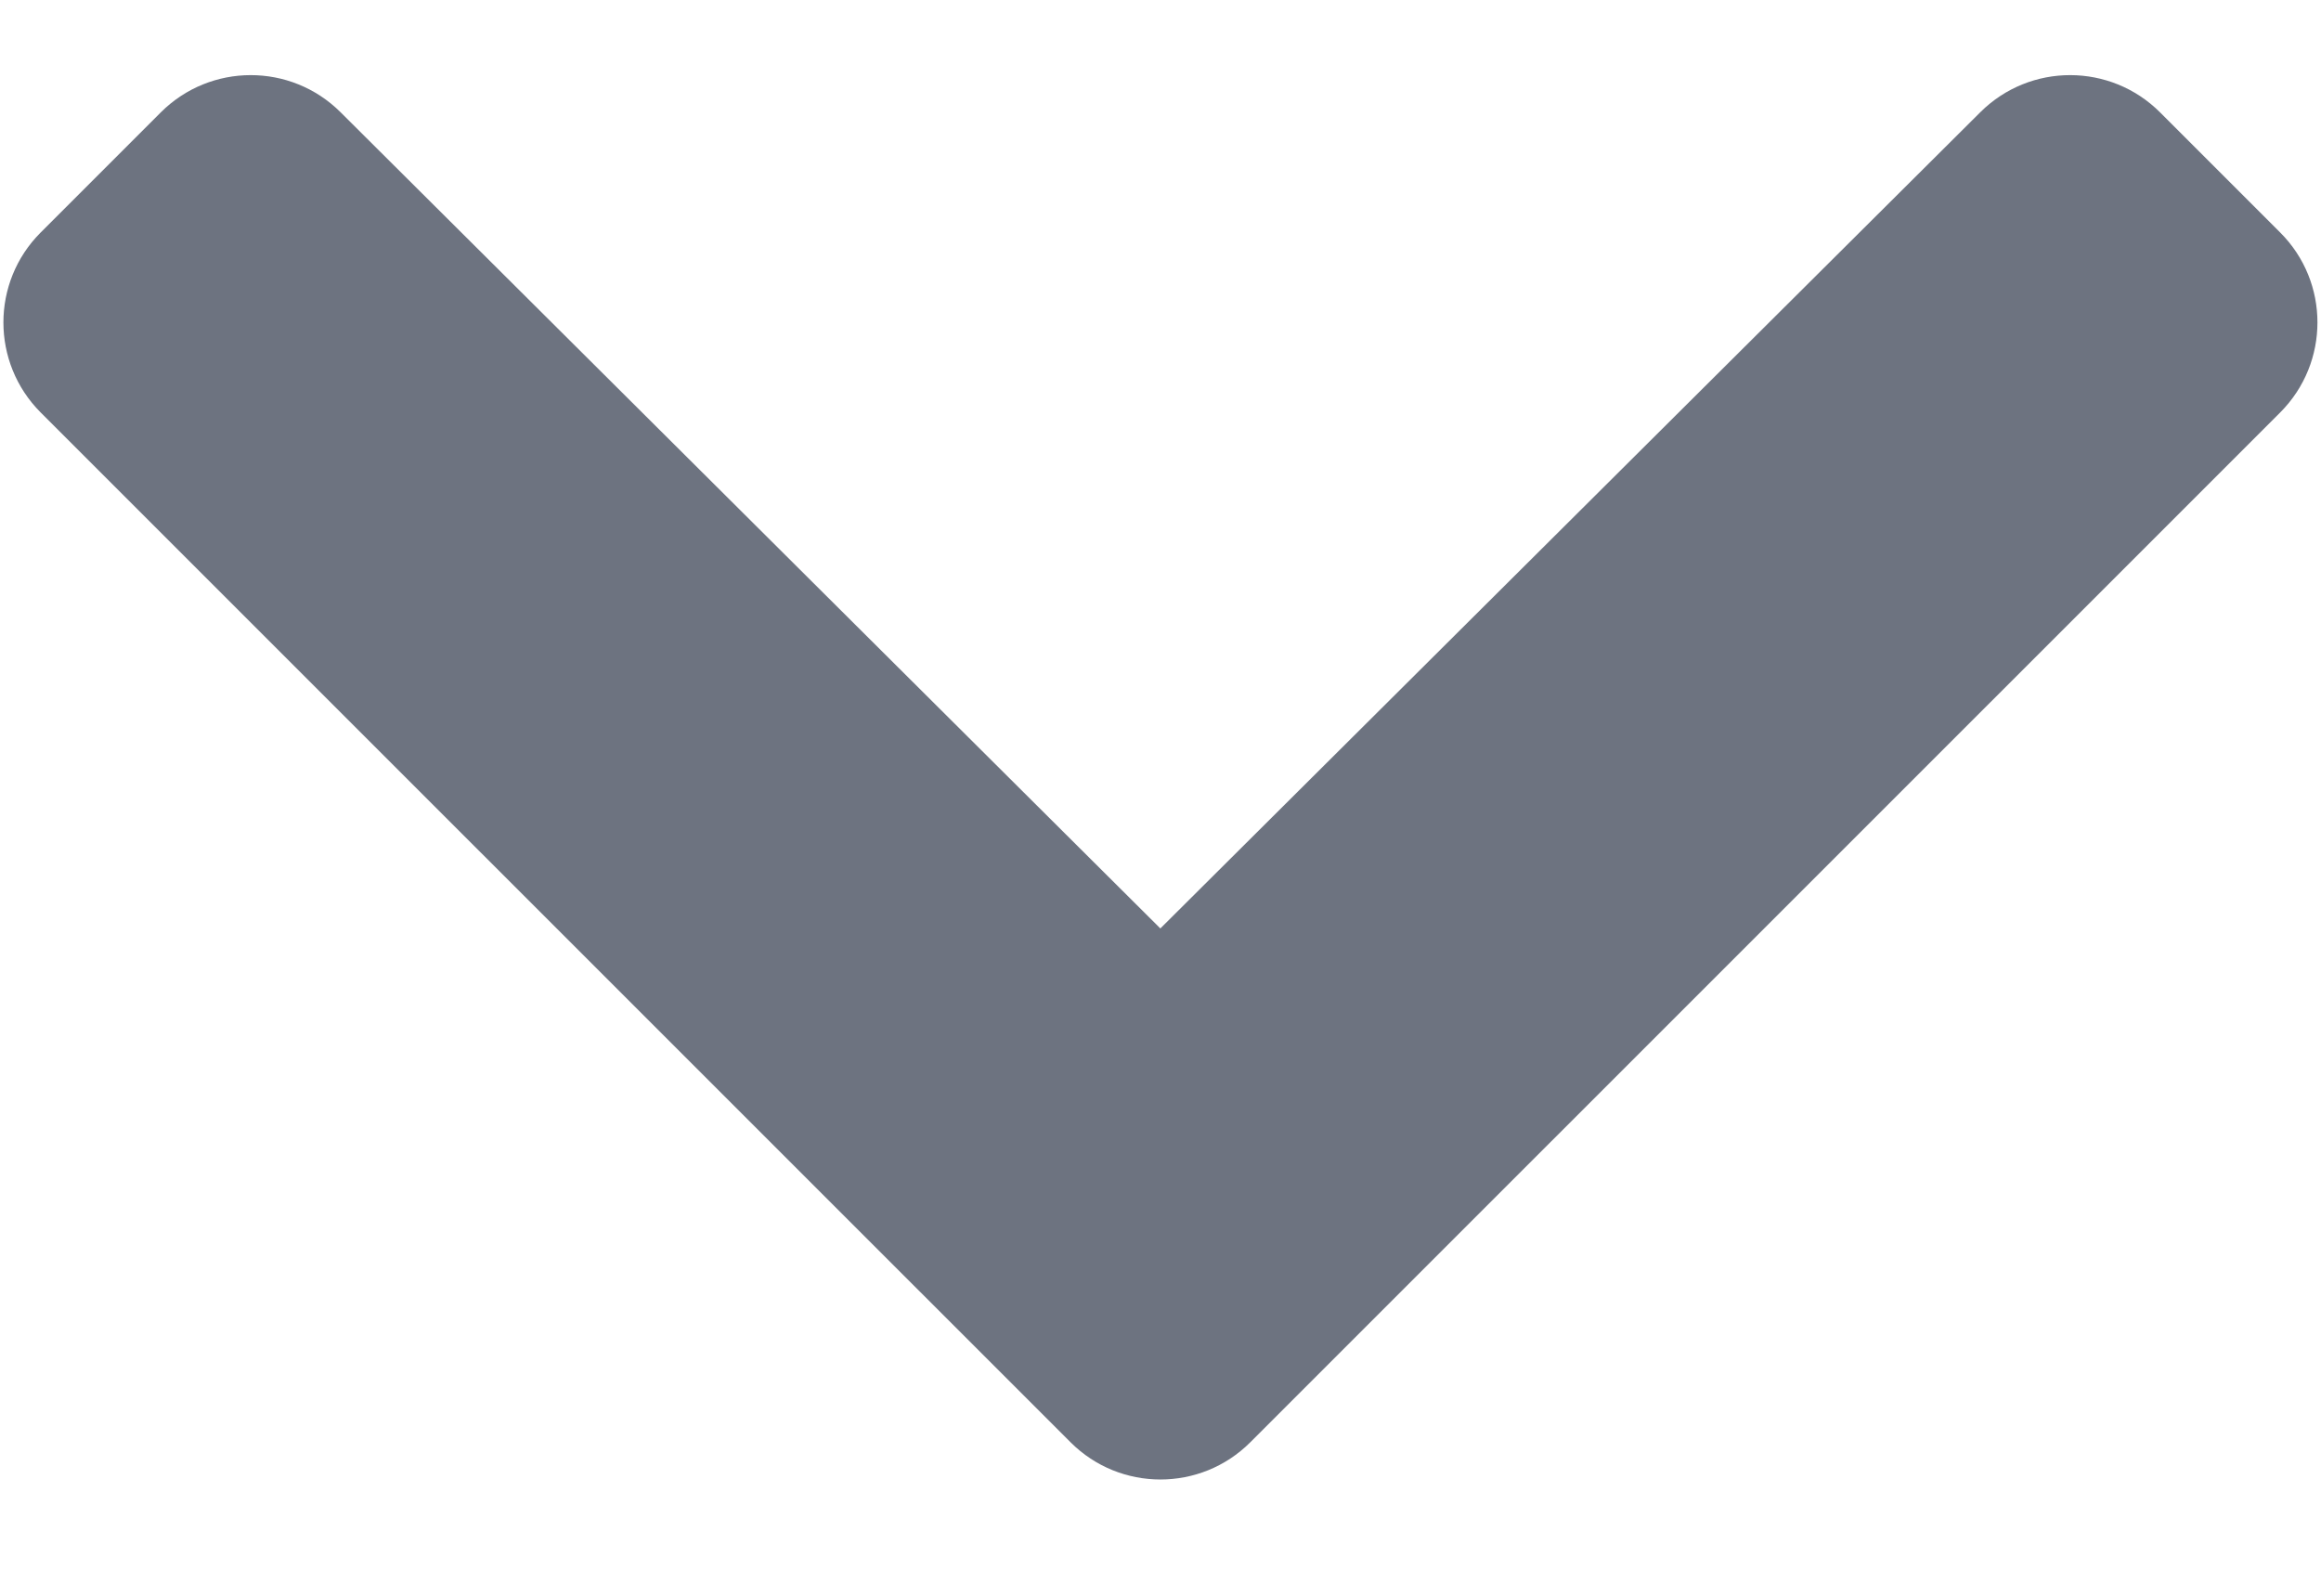<svg width="16" height="11" viewBox="0 0 16 11" fill="none" xmlns="http://www.w3.org/2000/svg">
<path d="M7.38 9.942L0.28 2.843C-0.062 2.5 -0.062 1.945 0.28 1.603L1.108 0.775C1.45 0.433 2.004 0.432 2.347 0.773L7.999 6.4L13.652 0.773C13.995 0.432 14.549 0.433 14.891 0.775L15.719 1.603C16.061 1.945 16.061 2.5 15.719 2.843L8.619 9.942C8.277 10.284 7.722 10.284 7.38 9.942Z" fill="#6D7380"/>
</svg>
